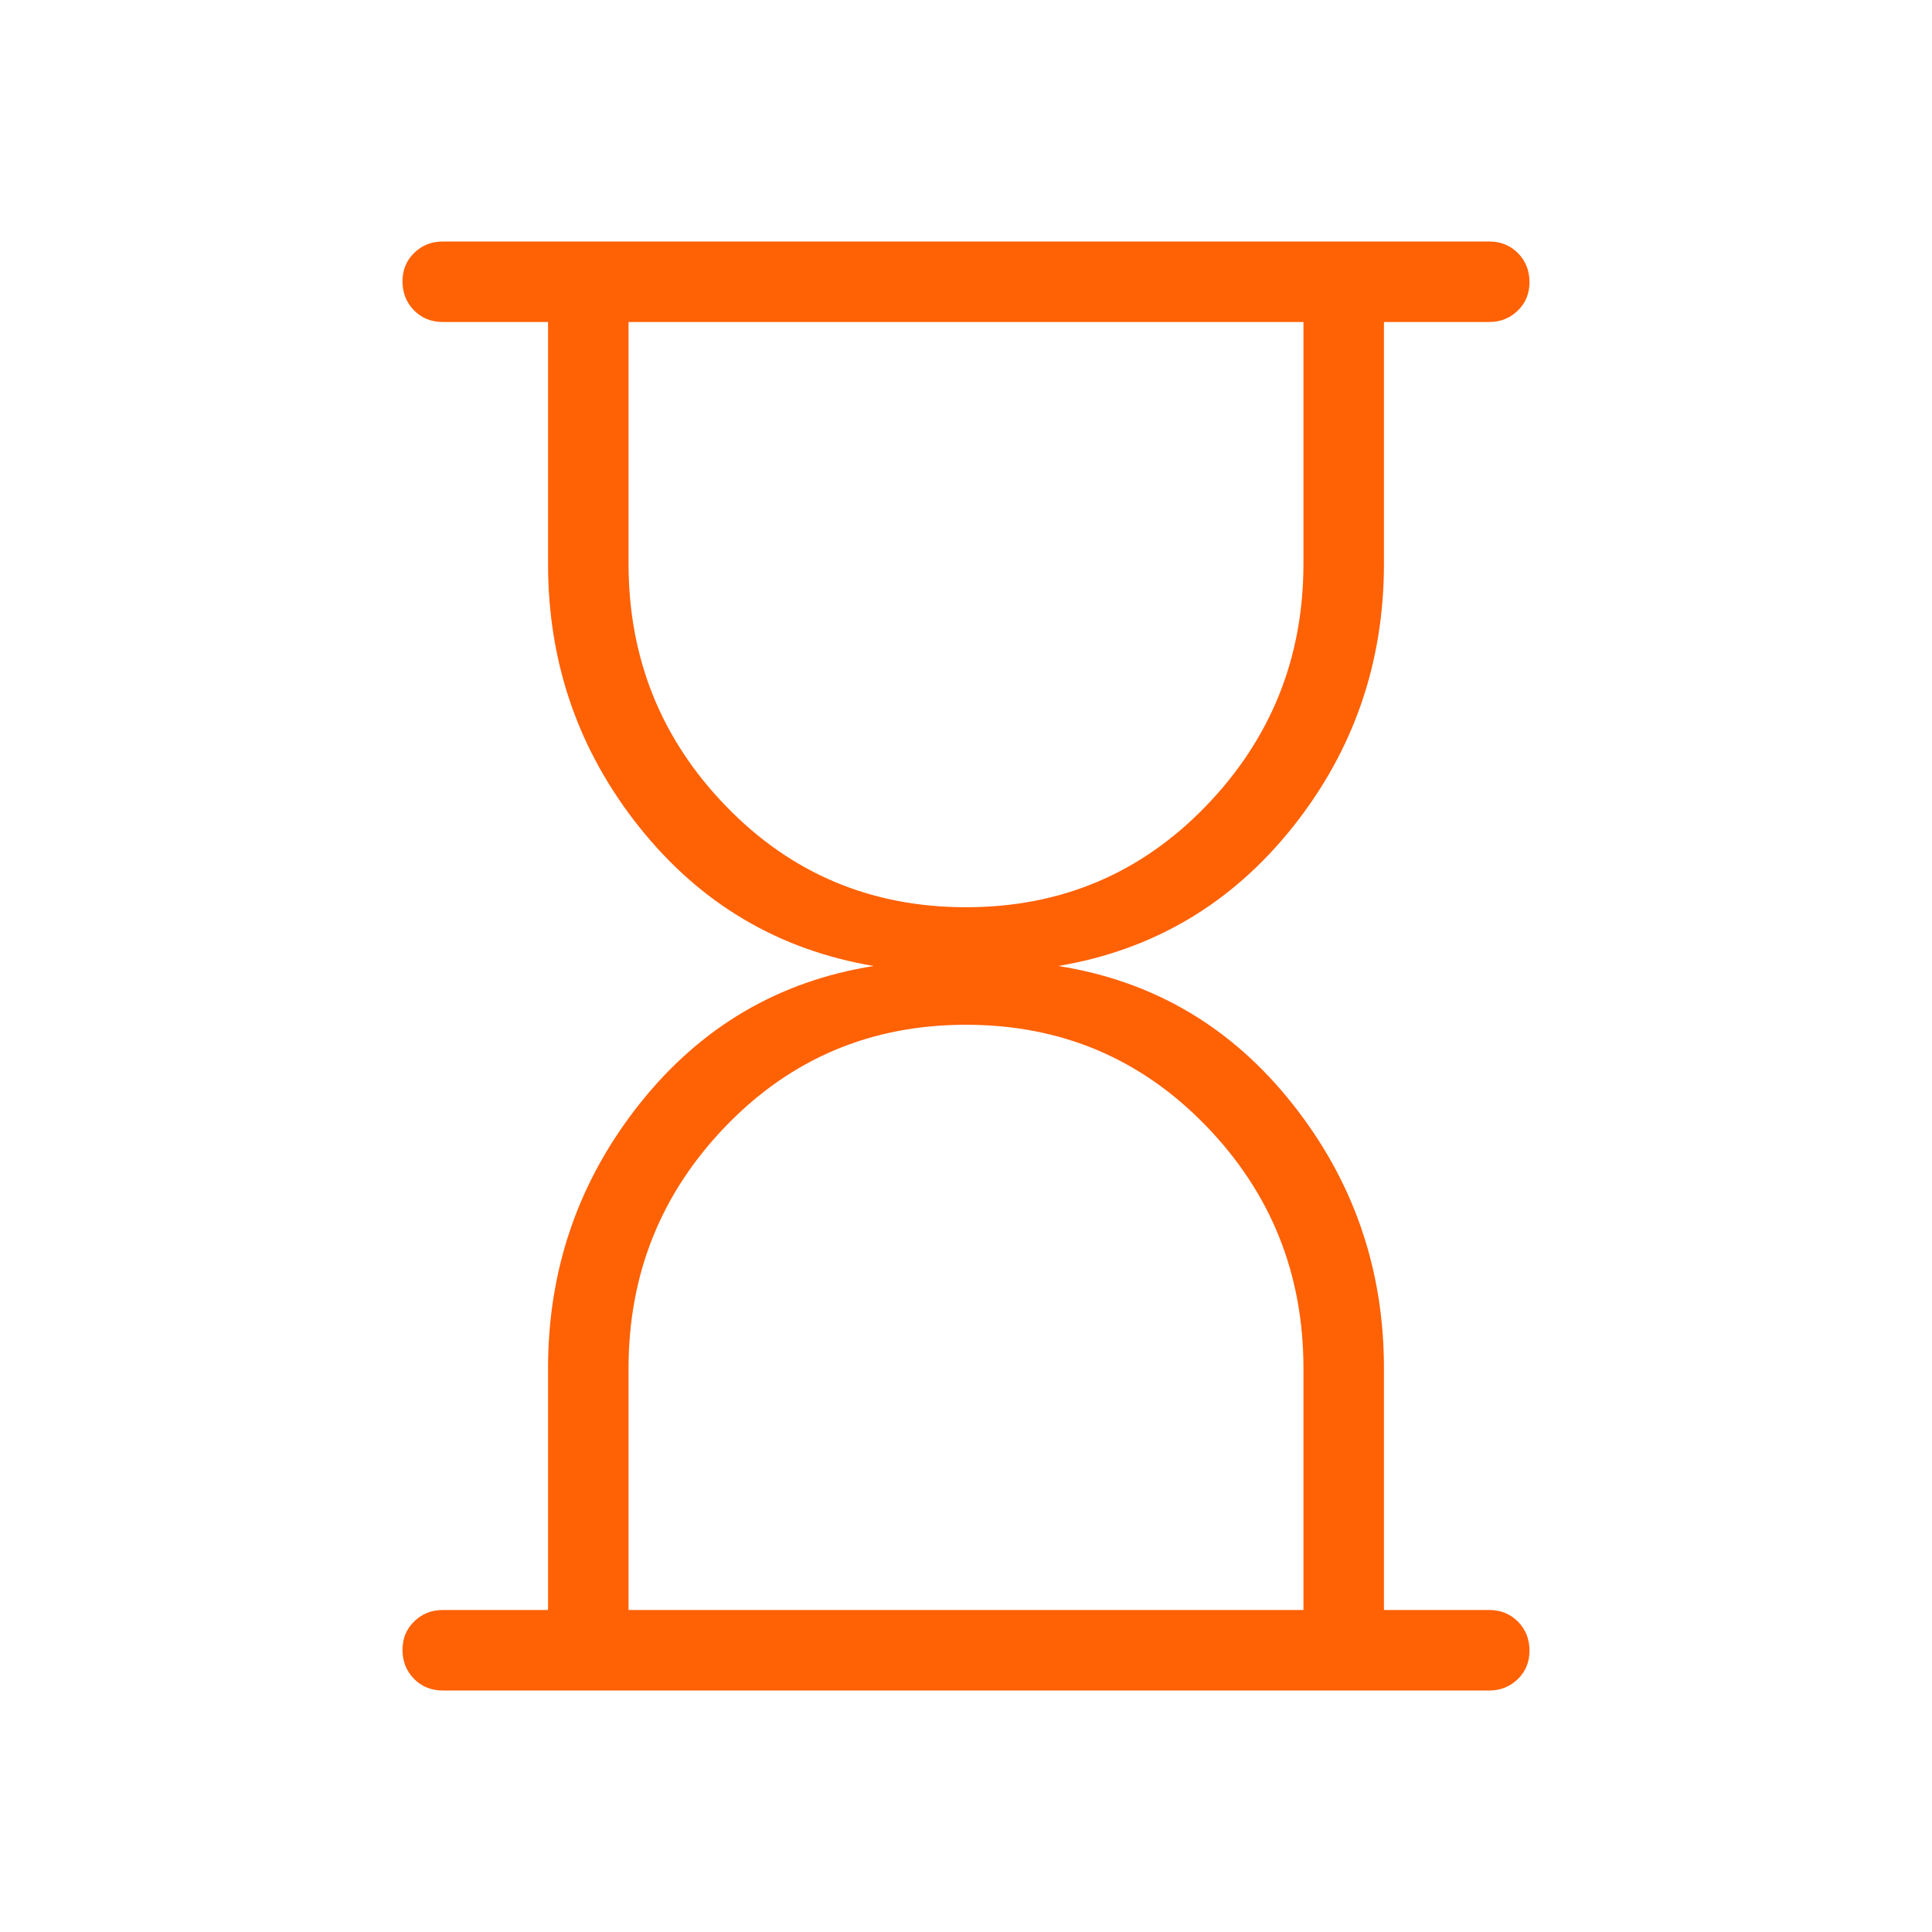 <svg width="24" height="24" viewBox="0 0 24 24" fill="none" xmlns="http://www.w3.org/2000/svg">
<path d="M7.808 20H16.192V17C16.192 15.823 15.788 14.817 14.979 13.983C14.17 13.148 13.177 12.73 12 12.73C10.823 12.73 9.83 13.148 9.021 13.984C8.212 14.82 7.808 15.825 7.808 17V20ZM12 11.27C13.177 11.27 14.17 10.852 14.979 10.015C15.788 9.178 16.192 8.173 16.192 7V4H7.808V7C7.808 8.177 8.212 9.183 9.021 10.017C9.83 10.852 10.823 11.27 12 11.27ZM5.5 21C5.358 21 5.239 20.952 5.144 20.856C5.049 20.76 5.001 20.641 5 20.499C4.999 20.357 5.047 20.238 5.144 20.143C5.241 20.048 5.359 20 5.5 20H6.808V17C6.808 15.765 7.186 14.67 7.943 13.715C8.7 12.76 9.67 12.188 10.853 12C9.67 11.8 8.7 11.225 7.943 10.276C7.186 9.327 6.807 8.235 6.808 7V4H5.5C5.358 4 5.239 3.952 5.144 3.856C5.049 3.76 5.001 3.641 5 3.499C4.999 3.357 5.047 3.238 5.144 3.143C5.241 3.048 5.359 3 5.5 3H18.5C18.642 3 18.761 3.048 18.856 3.144C18.951 3.24 18.999 3.359 19 3.501C19.001 3.643 18.953 3.762 18.856 3.857C18.759 3.952 18.641 4 18.5 4H17.192V7C17.192 8.235 16.814 9.327 16.057 10.276C15.3 11.225 14.33 11.8 13.147 12C14.33 12.187 15.3 12.758 16.057 13.715C16.814 14.67 17.192 15.765 17.192 17V20H18.5C18.642 20 18.761 20.048 18.856 20.144C18.951 20.24 18.999 20.359 19 20.501C19.001 20.643 18.953 20.762 18.856 20.857C18.759 20.952 18.641 21 18.5 21H5.5Z" fill="#FF6105"/>
</svg>

